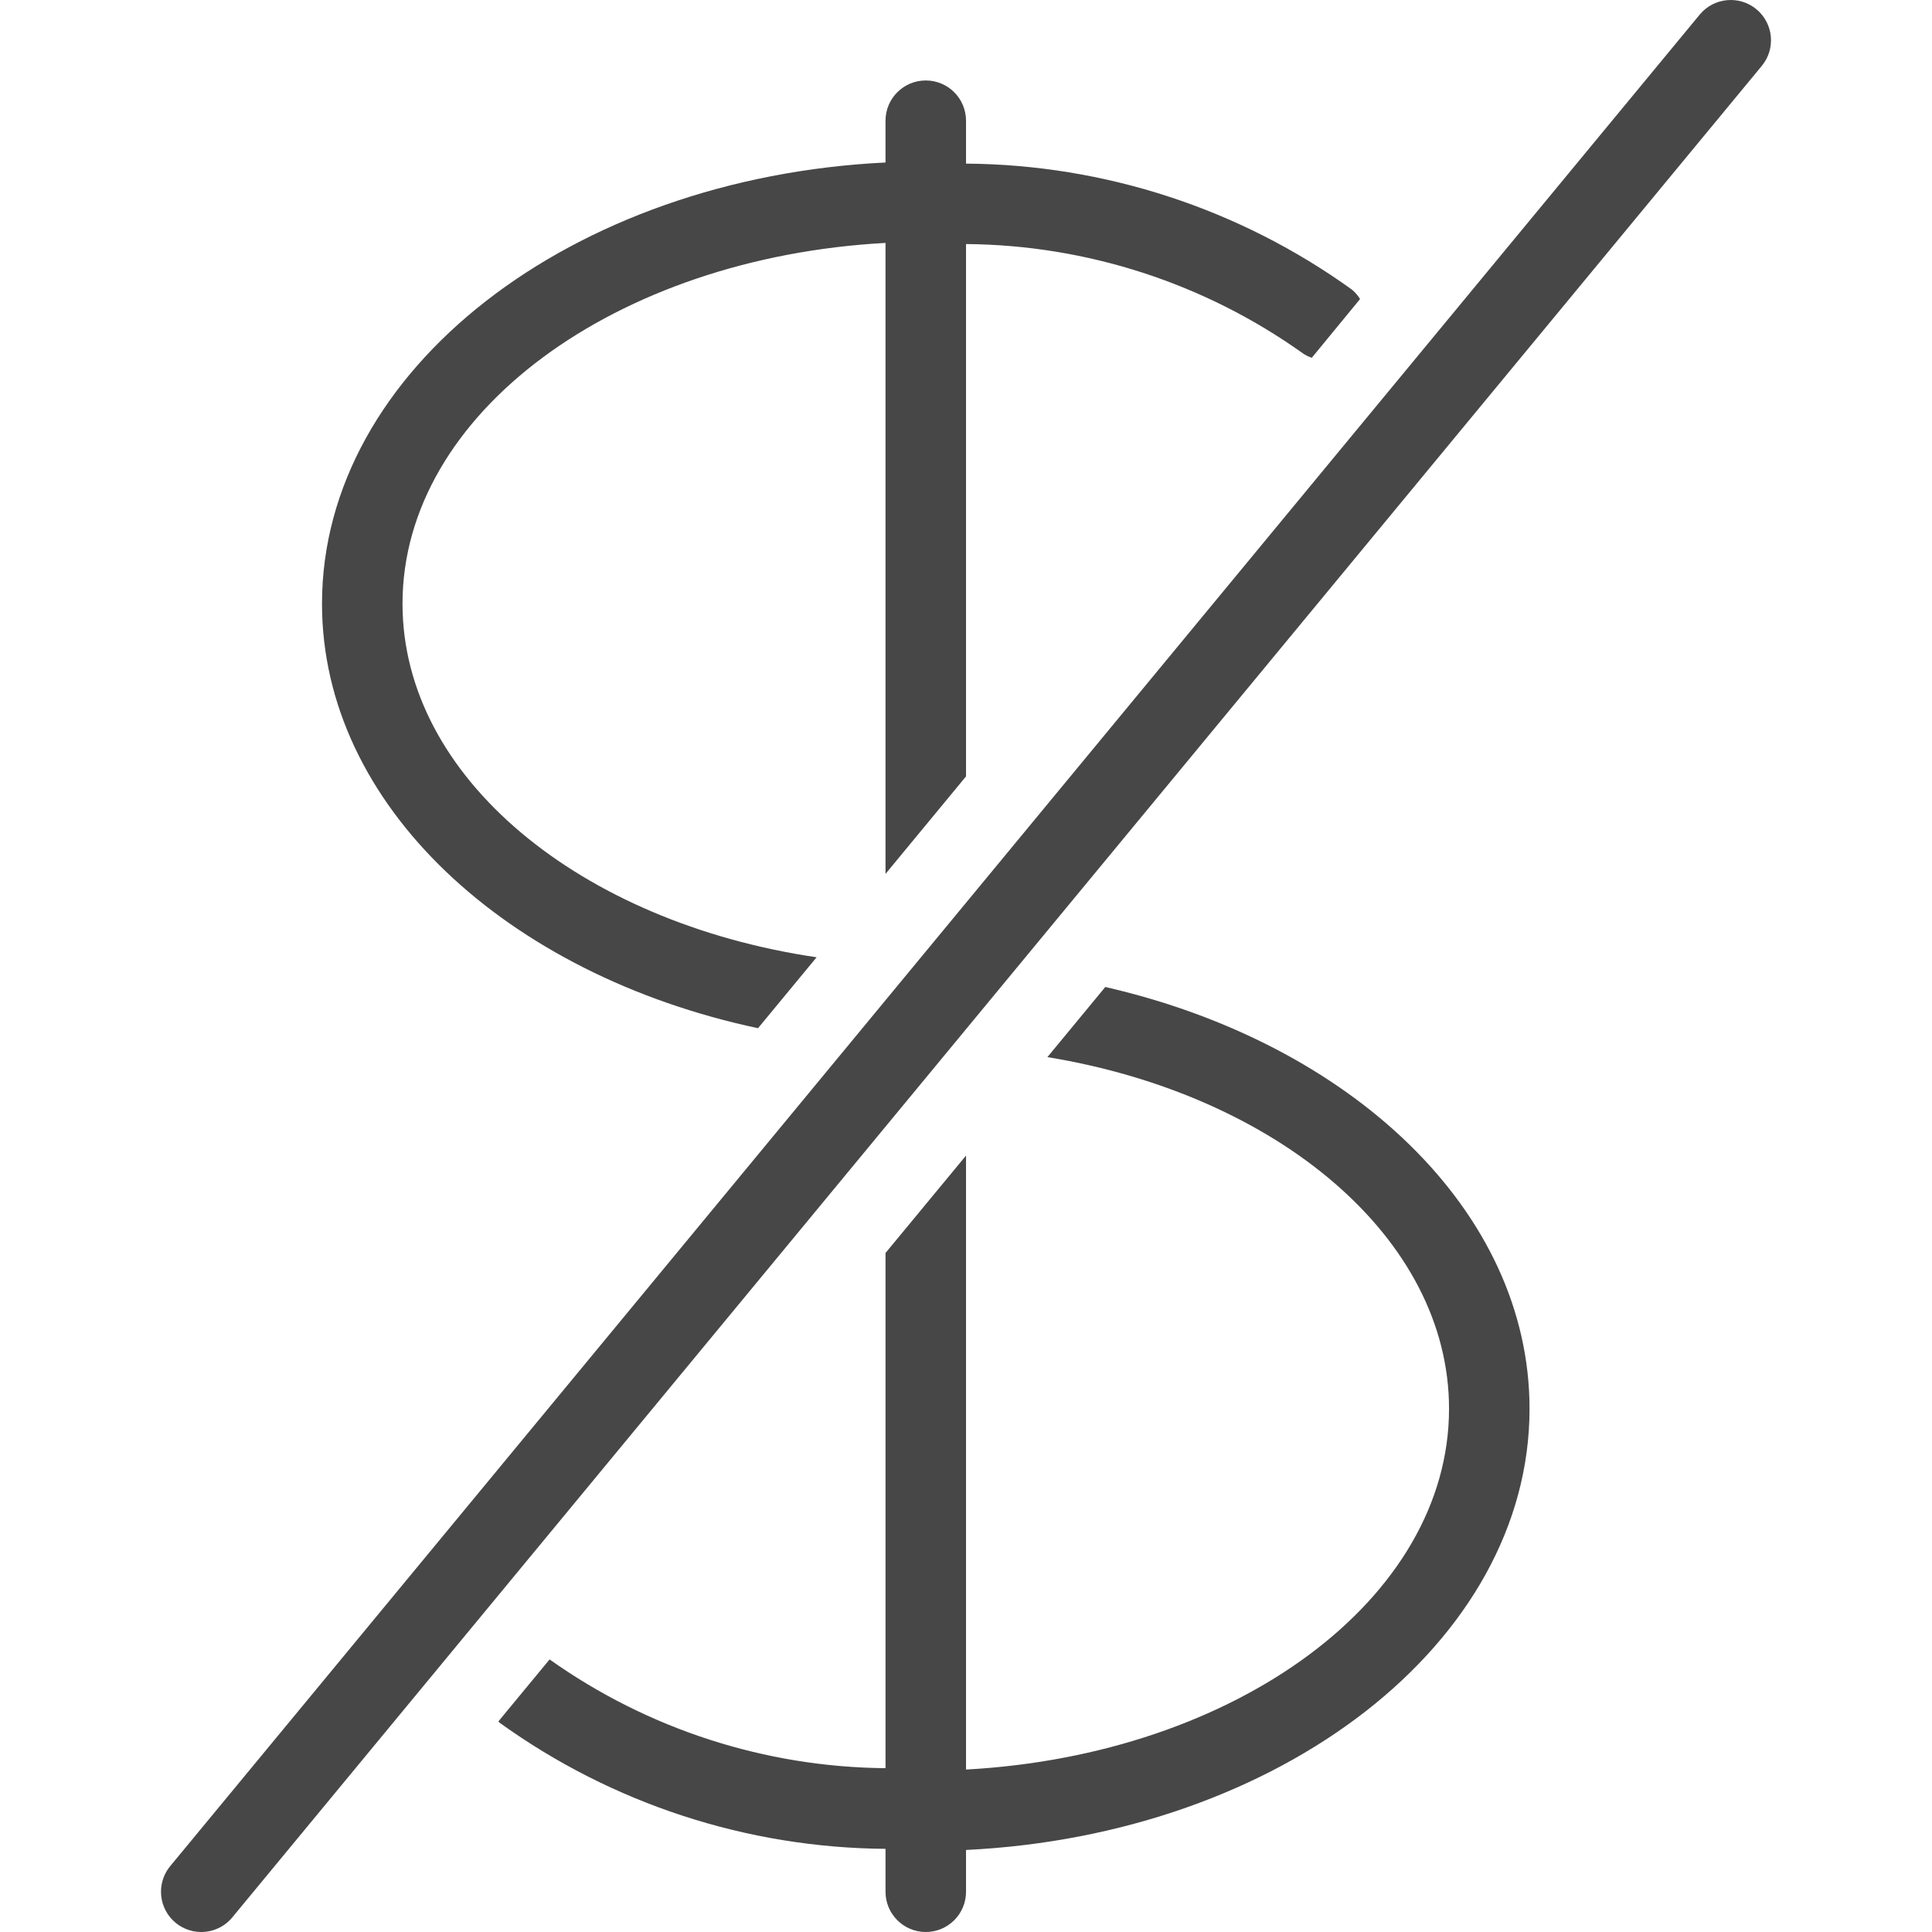 <?xml version="1.0" encoding="UTF-8"?> <svg xmlns="http://www.w3.org/2000/svg" xmlns:xlink="http://www.w3.org/1999/xlink" id="Capa_1" x="0px" y="0px" viewBox="0 0 511.991 511.991" style="enable-background:new 0 0 511.991 511.991;" xml:space="preserve" width="512px" height="512px" class="hovered-paths"><g><g> <path style="fill:#474747" d="M292.908,261.559L277.57,280.14c60.928,9.984,106.432,47.957,106.432,93.184 c0,50.453-56.512,91.733-128,95.616V306.231l-21.333,25.813v136.533c-31.923-0.28-62.994-10.339-89.024-28.821l-13.568,16.427 c0.107,0,0.149,0.213,0.256,0.299c29.814,21.502,65.578,33.2,102.336,33.472v11.371c0,5.891,4.776,10.667,10.667,10.667 s10.667-4.776,10.667-10.667v-11.072c83.2-4.053,149.333-54.891,149.333-116.928C405.335,320.801,357.932,276.449,292.908,261.559z " data-original="#009688" class="hovered-path active-path" data-old_color="#009688"></path> <path style="fill:#474747" d="M200.876,272.481l15.531-18.795c-62.592-9.237-109.739-47.659-109.739-93.696 c0-50.453,56.512-91.733,128-95.616v167.211l21.333-25.835V64.673c32.065,0.26,63.27,10.399,89.365,29.035 c0.705,0.461,1.465,0.834,2.261,1.109l12.8-15.573c-0.576-0.932-1.296-1.767-2.133-2.475 c-29.81-21.471-65.557-33.145-102.293-33.408V31.991c0-5.891-4.776-10.667-10.667-10.667s-10.667,4.776-10.667,10.667v11.072 c-83.2,4.053-149.333,54.869-149.333,116.928C85.335,213.324,134.252,258.316,200.876,272.481z" data-original="#009688" class="hovered-path active-path" data-old_color="#009688"></path> </g><path style="fill:#474747" d="M53.335,511.991c-5.891,0.002-10.668-4.772-10.67-10.663c-0.001-2.477,0.86-4.876,2.435-6.787 L450.434,3.873c3.753-4.542,10.477-5.182,15.019-1.429s5.182,10.477,1.429,15.019l0,0L61.548,508.129 C59.522,510.575,56.511,511.991,53.335,511.991z" data-original="#F44336" class="" data-old_color="#F44336"></path></g> </svg> 